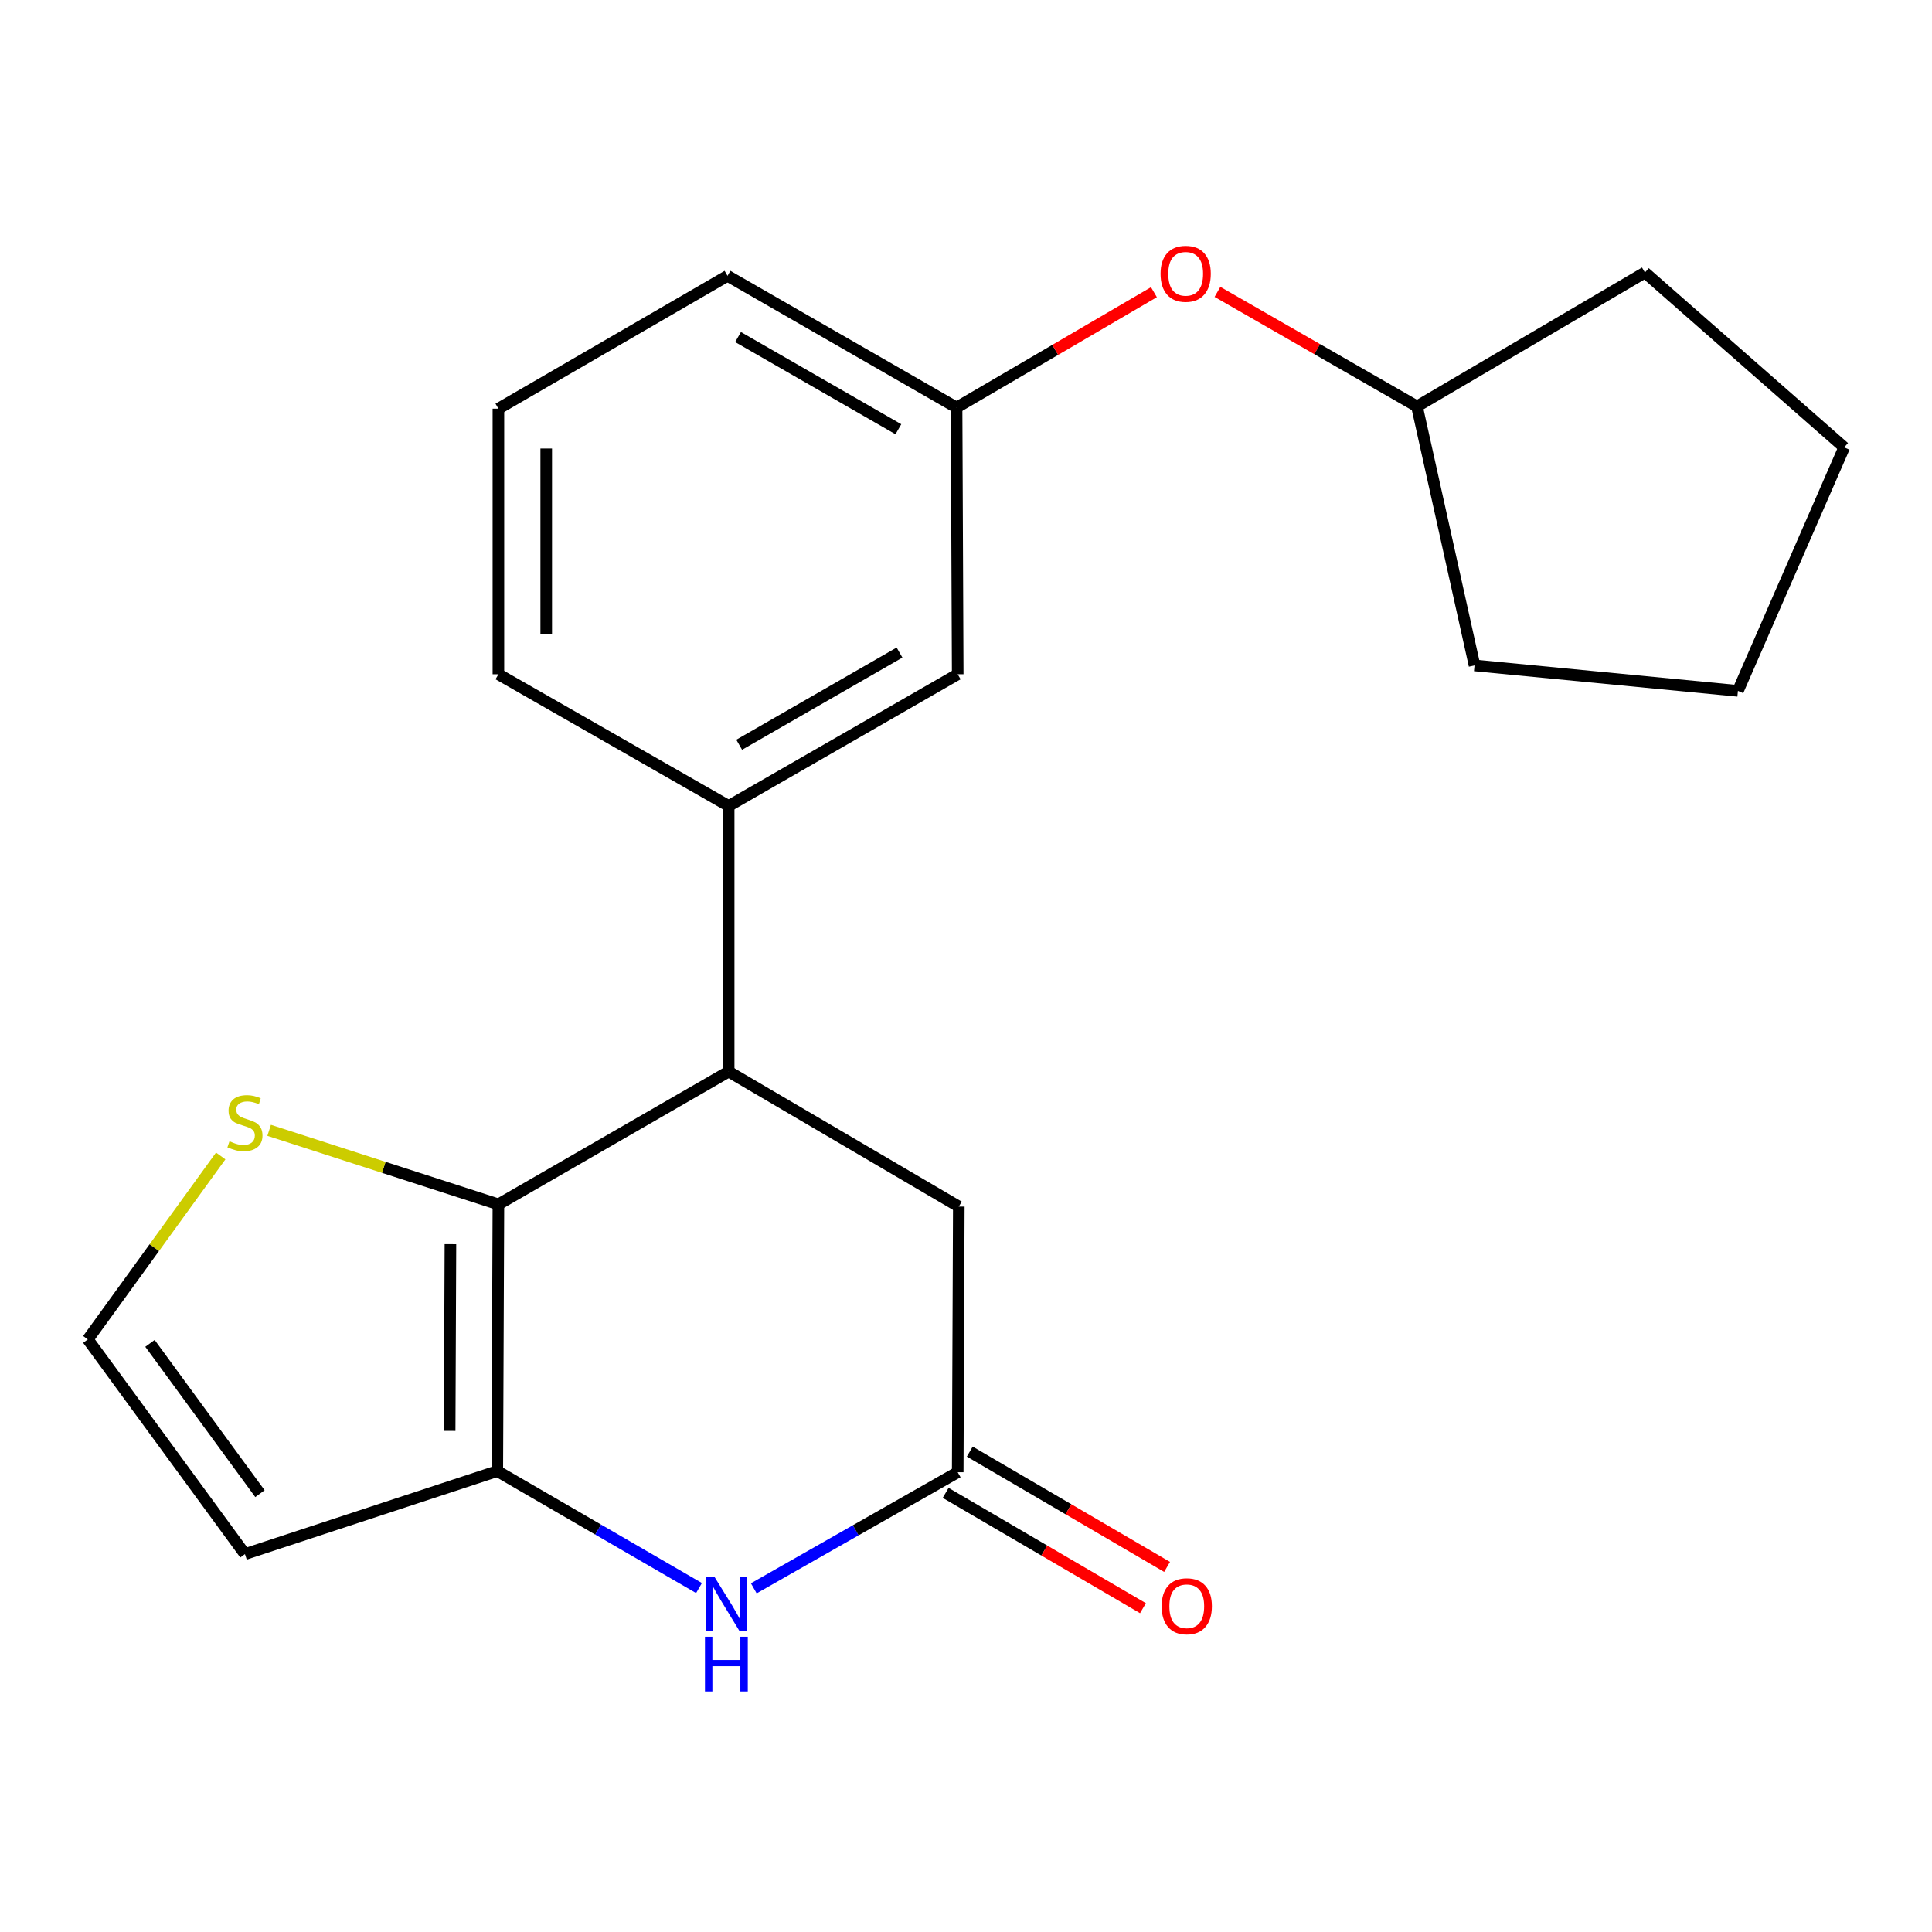 <?xml version='1.0' encoding='iso-8859-1'?>
<svg version='1.1' baseProfile='full'
              xmlns='http://www.w3.org/2000/svg'
                      xmlns:rdkit='http://www.rdkit.org/xml'
                      xmlns:xlink='http://www.w3.org/1999/xlink'
                  xml:space='preserve'
width='1000px' height='1000px' viewBox='0 0 1000 1000'>
<!-- END OF HEADER -->
<rect style='opacity:1.0;fill:#FFFFFF;stroke:none' width='1000' height='1000' x='0' y='0'> </rect>
<path class='bond-0' d='M 257.974,623.376 L 257.397,761.431' style='fill:none;fill-rule:evenodd;stroke:#000000;stroke-width:6px;stroke-linecap:butt;stroke-linejoin:miter;stroke-opacity:1' />
<path class='bond-0' d='M 233.14,643.981 L 232.735,740.619' style='fill:none;fill-rule:evenodd;stroke:#000000;stroke-width:6px;stroke-linecap:butt;stroke-linejoin:miter;stroke-opacity:1' />
<path class='bond-2' d='M 257.974,623.376 L 377.152,554.645' style='fill:none;fill-rule:evenodd;stroke:#000000;stroke-width:6px;stroke-linecap:butt;stroke-linejoin:miter;stroke-opacity:1' />
<path class='bond-4' d='M 257.974,623.376 L 198.641,604.212' style='fill:none;fill-rule:evenodd;stroke:#000000;stroke-width:6px;stroke-linecap:butt;stroke-linejoin:miter;stroke-opacity:1' />
<path class='bond-4' d='M 198.641,604.212 L 139.307,585.048' style='fill:none;fill-rule:evenodd;stroke:#CCCC00;stroke-width:6px;stroke-linecap:butt;stroke-linejoin:miter;stroke-opacity:1' />
<path class='bond-1' d='M 257.397,761.431 L 309.6,791.703' style='fill:none;fill-rule:evenodd;stroke:#000000;stroke-width:6px;stroke-linecap:butt;stroke-linejoin:miter;stroke-opacity:1' />
<path class='bond-1' d='M 309.6,791.703 L 361.803,821.975' style='fill:none;fill-rule:evenodd;stroke:#0000FF;stroke-width:6px;stroke-linecap:butt;stroke-linejoin:miter;stroke-opacity:1' />
<path class='bond-6' d='M 257.397,761.431 L 126.781,804.397' style='fill:none;fill-rule:evenodd;stroke:#000000;stroke-width:6px;stroke-linecap:butt;stroke-linejoin:miter;stroke-opacity:1' />
<path class='bond-22' d='M 390.154,822.115 L 442.932,792.069' style='fill:none;fill-rule:evenodd;stroke:#0000FF;stroke-width:6px;stroke-linecap:butt;stroke-linejoin:miter;stroke-opacity:1' />
<path class='bond-22' d='M 442.932,792.069 L 495.71,762.022' style='fill:none;fill-rule:evenodd;stroke:#000000;stroke-width:6px;stroke-linecap:butt;stroke-linejoin:miter;stroke-opacity:1' />
<path class='bond-5' d='M 377.152,554.645 L 377.152,417.167' style='fill:none;fill-rule:evenodd;stroke:#000000;stroke-width:6px;stroke-linecap:butt;stroke-linejoin:miter;stroke-opacity:1' />
<path class='bond-7' d='M 377.152,554.645 L 496.274,624.531' style='fill:none;fill-rule:evenodd;stroke:#000000;stroke-width:6px;stroke-linecap:butt;stroke-linejoin:miter;stroke-opacity:1' />
<path class='bond-3' d='M 495.71,762.022 L 496.274,624.531' style='fill:none;fill-rule:evenodd;stroke:#000000;stroke-width:6px;stroke-linecap:butt;stroke-linejoin:miter;stroke-opacity:1' />
<path class='bond-10' d='M 489.466,772.705 L 540.529,802.551' style='fill:none;fill-rule:evenodd;stroke:#000000;stroke-width:6px;stroke-linecap:butt;stroke-linejoin:miter;stroke-opacity:1' />
<path class='bond-10' d='M 540.529,802.551 L 591.592,832.396' style='fill:none;fill-rule:evenodd;stroke:#FF0000;stroke-width:6px;stroke-linecap:butt;stroke-linejoin:miter;stroke-opacity:1' />
<path class='bond-10' d='M 501.954,751.339 L 553.017,781.184' style='fill:none;fill-rule:evenodd;stroke:#000000;stroke-width:6px;stroke-linecap:butt;stroke-linejoin:miter;stroke-opacity:1' />
<path class='bond-10' d='M 553.017,781.184 L 604.08,811.03' style='fill:none;fill-rule:evenodd;stroke:#FF0000;stroke-width:6px;stroke-linecap:butt;stroke-linejoin:miter;stroke-opacity:1' />
<path class='bond-8' d='M 114.235,598.322 L 79.845,645.799' style='fill:none;fill-rule:evenodd;stroke:#CCCC00;stroke-width:6px;stroke-linecap:butt;stroke-linejoin:miter;stroke-opacity:1' />
<path class='bond-8' d='M 79.845,645.799 L 45.455,693.277' style='fill:none;fill-rule:evenodd;stroke:#000000;stroke-width:6px;stroke-linecap:butt;stroke-linejoin:miter;stroke-opacity:1' />
<path class='bond-9' d='M 377.152,417.167 L 495.71,348.999' style='fill:none;fill-rule:evenodd;stroke:#000000;stroke-width:6px;stroke-linecap:butt;stroke-linejoin:miter;stroke-opacity:1' />
<path class='bond-9' d='M 382.6,385.487 L 465.591,337.77' style='fill:none;fill-rule:evenodd;stroke:#000000;stroke-width:6px;stroke-linecap:butt;stroke-linejoin:miter;stroke-opacity:1' />
<path class='bond-14' d='M 377.152,417.167 L 257.974,348.999' style='fill:none;fill-rule:evenodd;stroke:#000000;stroke-width:6px;stroke-linecap:butt;stroke-linejoin:miter;stroke-opacity:1' />
<path class='bond-21' d='M 126.781,804.397 L 45.455,693.277' style='fill:none;fill-rule:evenodd;stroke:#000000;stroke-width:6px;stroke-linecap:butt;stroke-linejoin:miter;stroke-opacity:1' />
<path class='bond-21' d='M 134.553,773.113 L 77.625,695.328' style='fill:none;fill-rule:evenodd;stroke:#000000;stroke-width:6px;stroke-linecap:butt;stroke-linejoin:miter;stroke-opacity:1' />
<path class='bond-11' d='M 495.71,348.999 L 495.119,210.944' style='fill:none;fill-rule:evenodd;stroke:#000000;stroke-width:6px;stroke-linecap:butt;stroke-linejoin:miter;stroke-opacity:1' />
<path class='bond-12' d='M 495.119,210.944 L 546.195,181.092' style='fill:none;fill-rule:evenodd;stroke:#000000;stroke-width:6px;stroke-linecap:butt;stroke-linejoin:miter;stroke-opacity:1' />
<path class='bond-12' d='M 546.195,181.092 L 597.271,151.24' style='fill:none;fill-rule:evenodd;stroke:#FF0000;stroke-width:6px;stroke-linecap:butt;stroke-linejoin:miter;stroke-opacity:1' />
<path class='bond-16' d='M 495.119,210.944 L 376.561,142.776' style='fill:none;fill-rule:evenodd;stroke:#000000;stroke-width:6px;stroke-linecap:butt;stroke-linejoin:miter;stroke-opacity:1' />
<path class='bond-16' d='M 464.999,222.174 L 382.008,174.456' style='fill:none;fill-rule:evenodd;stroke:#000000;stroke-width:6px;stroke-linecap:butt;stroke-linejoin:miter;stroke-opacity:1' />
<path class='bond-13' d='M 630.156,151.08 L 681.787,180.724' style='fill:none;fill-rule:evenodd;stroke:#FF0000;stroke-width:6px;stroke-linecap:butt;stroke-linejoin:miter;stroke-opacity:1' />
<path class='bond-13' d='M 681.787,180.724 L 733.419,210.367' style='fill:none;fill-rule:evenodd;stroke:#000000;stroke-width:6px;stroke-linecap:butt;stroke-linejoin:miter;stroke-opacity:1' />
<path class='bond-17' d='M 733.419,210.367 L 851.413,141.058' style='fill:none;fill-rule:evenodd;stroke:#000000;stroke-width:6px;stroke-linecap:butt;stroke-linejoin:miter;stroke-opacity:1' />
<path class='bond-18' d='M 733.419,210.367 L 763.213,344.421' style='fill:none;fill-rule:evenodd;stroke:#000000;stroke-width:6px;stroke-linecap:butt;stroke-linejoin:miter;stroke-opacity:1' />
<path class='bond-15' d='M 257.974,348.999 L 257.974,211.536' style='fill:none;fill-rule:evenodd;stroke:#000000;stroke-width:6px;stroke-linecap:butt;stroke-linejoin:miter;stroke-opacity:1' />
<path class='bond-15' d='M 282.723,328.38 L 282.723,232.155' style='fill:none;fill-rule:evenodd;stroke:#000000;stroke-width:6px;stroke-linecap:butt;stroke-linejoin:miter;stroke-opacity:1' />
<path class='bond-23' d='M 257.974,211.536 L 376.561,142.776' style='fill:none;fill-rule:evenodd;stroke:#000000;stroke-width:6px;stroke-linecap:butt;stroke-linejoin:miter;stroke-opacity:1' />
<path class='bond-20' d='M 851.413,141.058 L 954.545,231.568' style='fill:none;fill-rule:evenodd;stroke:#000000;stroke-width:6px;stroke-linecap:butt;stroke-linejoin:miter;stroke-opacity:1' />
<path class='bond-19' d='M 763.213,344.421 L 899.549,357.592' style='fill:none;fill-rule:evenodd;stroke:#000000;stroke-width:6px;stroke-linecap:butt;stroke-linejoin:miter;stroke-opacity:1' />
<path class='bond-24' d='M 899.549,357.592 L 954.545,231.568' style='fill:none;fill-rule:evenodd;stroke:#000000;stroke-width:6px;stroke-linecap:butt;stroke-linejoin:miter;stroke-opacity:1' />
<path  class='atom-2' d='M 369.709 816.03
L 378.989 831.03
Q 379.909 832.51, 381.389 835.19
Q 382.869 837.87, 382.949 838.03
L 382.949 816.03
L 386.709 816.03
L 386.709 844.35
L 382.829 844.35
L 372.869 827.95
Q 371.709 826.03, 370.469 823.83
Q 369.269 821.63, 368.909 820.95
L 368.909 844.35
L 365.229 844.35
L 365.229 816.03
L 369.709 816.03
' fill='#0000FF'/>
<path  class='atom-2' d='M 364.889 847.182
L 368.729 847.182
L 368.729 859.222
L 383.209 859.222
L 383.209 847.182
L 387.049 847.182
L 387.049 875.502
L 383.209 875.502
L 383.209 862.422
L 368.729 862.422
L 368.729 875.502
L 364.889 875.502
L 364.889 847.182
' fill='#0000FF'/>
<path  class='atom-5' d='M 118.781 590.722
Q 119.101 590.842, 120.421 591.402
Q 121.741 591.962, 123.181 592.322
Q 124.661 592.642, 126.101 592.642
Q 128.781 592.642, 130.341 591.362
Q 131.901 590.042, 131.901 587.762
Q 131.901 586.202, 131.101 585.242
Q 130.341 584.282, 129.141 583.762
Q 127.941 583.242, 125.941 582.642
Q 123.421 581.882, 121.901 581.162
Q 120.421 580.442, 119.341 578.922
Q 118.301 577.402, 118.301 574.842
Q 118.301 571.282, 120.701 569.082
Q 123.141 566.882, 127.941 566.882
Q 131.221 566.882, 134.941 568.442
L 134.021 571.522
Q 130.621 570.122, 128.061 570.122
Q 125.301 570.122, 123.781 571.282
Q 122.261 572.402, 122.301 574.362
Q 122.301 575.882, 123.061 576.802
Q 123.861 577.722, 124.981 578.242
Q 126.141 578.762, 128.061 579.362
Q 130.621 580.162, 132.141 580.962
Q 133.661 581.762, 134.741 583.402
Q 135.861 585.002, 135.861 587.762
Q 135.861 591.682, 133.221 593.802
Q 130.621 595.882, 126.261 595.882
Q 123.741 595.882, 121.821 595.322
Q 119.941 594.802, 117.701 593.882
L 118.781 590.722
' fill='#CCCC00'/>
<path  class='atom-11' d='M 601.269 831.398
Q 601.269 824.598, 604.629 820.798
Q 607.989 816.998, 614.269 816.998
Q 620.549 816.998, 623.909 820.798
Q 627.269 824.598, 627.269 831.398
Q 627.269 838.278, 623.869 842.198
Q 620.469 846.078, 614.269 846.078
Q 608.029 846.078, 604.629 842.198
Q 601.269 838.318, 601.269 831.398
M 614.269 842.878
Q 618.589 842.878, 620.909 839.998
Q 623.269 837.078, 623.269 831.398
Q 623.269 825.838, 620.909 823.038
Q 618.589 820.198, 614.269 820.198
Q 609.949 820.198, 607.589 822.998
Q 605.269 825.798, 605.269 831.398
Q 605.269 837.118, 607.589 839.998
Q 609.949 842.878, 614.269 842.878
' fill='#FF0000'/>
<path  class='atom-13' d='M 600.705 141.715
Q 600.705 134.915, 604.065 131.115
Q 607.425 127.315, 613.705 127.315
Q 619.985 127.315, 623.345 131.115
Q 626.705 134.915, 626.705 141.715
Q 626.705 148.595, 623.305 152.515
Q 619.905 156.395, 613.705 156.395
Q 607.465 156.395, 604.065 152.515
Q 600.705 148.635, 600.705 141.715
M 613.705 153.195
Q 618.025 153.195, 620.345 150.315
Q 622.705 147.395, 622.705 141.715
Q 622.705 136.155, 620.345 133.355
Q 618.025 130.515, 613.705 130.515
Q 609.385 130.515, 607.025 133.315
Q 604.705 136.115, 604.705 141.715
Q 604.705 147.435, 607.025 150.315
Q 609.385 153.195, 613.705 153.195
' fill='#FF0000'/>
</svg>
